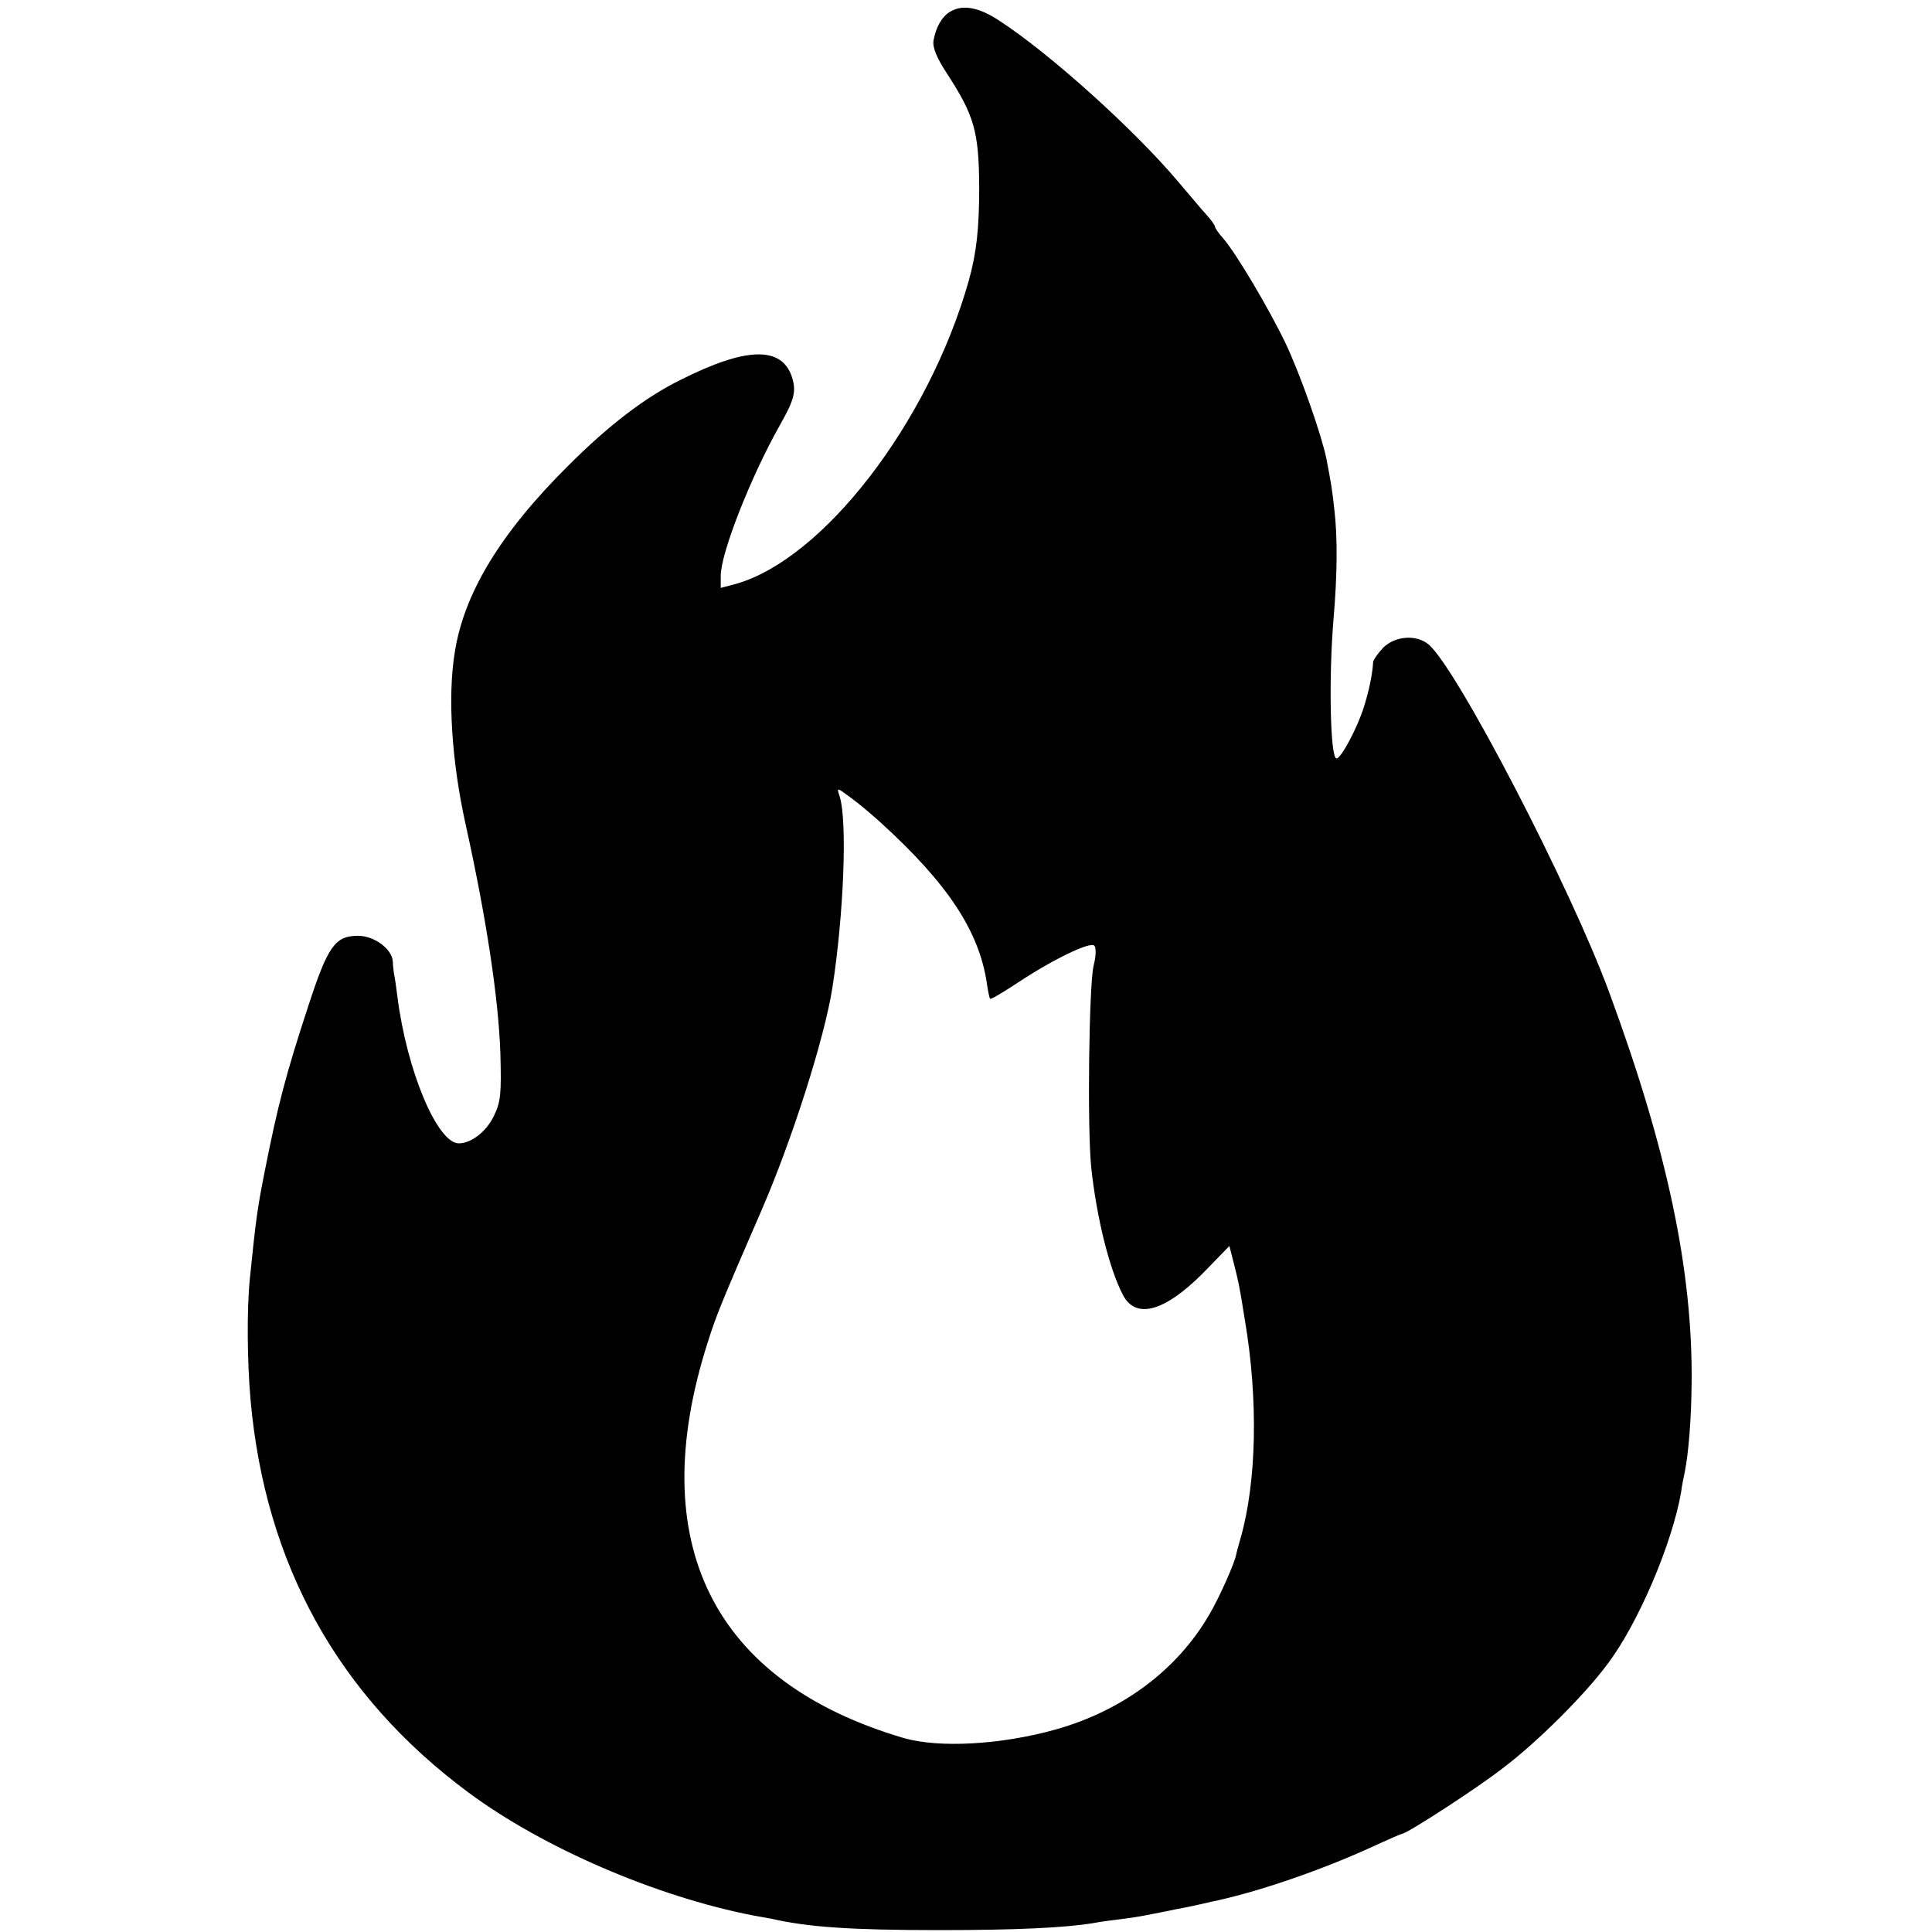 <?xml version="1.0" standalone="no"?>
<!DOCTYPE svg PUBLIC "-//W3C//DTD SVG 20010904//EN"
 "http://www.w3.org/TR/2001/REC-SVG-20010904/DTD/svg10.dtd">
<svg version="1.0" xmlns="http://www.w3.org/2000/svg"
 width="512pt" height="512pt" viewBox="0 0 512 512"
 preserveAspectRatio="xMidYMid meet">
<g transform="translate(0,512) scale(0.1,-0.1)"
fill="#000000" stroke="none">
<path d="M2518 5089 c-21 -12 -38 -41 -44 -76 -3 -18 7 -44 35 -87 73 -112 85
-154 86 -301 0 -111 -7 -175 -28 -250 -107 -377 -387 -739 -619 -803 l-38 -10
0 32 c0 60 79 261 156 398 40 70 45 92 32 131 -28 80 -122 77 -293 -9 -96 -47
-193 -122 -300 -229 -179 -178 -276 -338 -300 -495 -19 -117 -8 -288 29 -455
56 -253 87 -462 92 -605 3 -109 1 -130 -17 -167 -19 -41 -60 -73 -93 -73 -57
0 -138 192 -163 390 -3 25 -7 52 -9 60 -1 8 -3 23 -3 32 -2 33 -49 68 -92 68
-61 0 -80 -27 -132 -186 -59 -180 -81 -263 -116 -441 -19 -96 -23 -125 -39
-283 -8 -79 -7 -218 2 -320 39 -436 232 -784 577 -1040 198 -147 498 -276 754
-326 22 -4 45 -8 50 -9 96 -22 209 -30 445 -30 200 0 333 6 410 19 14 3 45 7
70 10 25 3 56 8 70 11 14 3 48 9 75 15 28 5 60 12 73 15 12 3 30 7 40 9 121
27 287 85 420 147 35 16 65 29 67 29 13 0 204 124 270 176 92 70 215 193 275
274 81 107 171 318 195 455 2 17 7 41 10 55 10 51 17 138 18 235 3 297 -64
616 -218 1034 -102 278 -404 860 -479 923 -32 27 -88 23 -120 -8 -14 -15 -26
-32 -27 -38 -2 -34 -11 -77 -25 -121 -17 -54 -60 -135 -72 -135 -17 0 -21 215
-8 370 10 116 11 216 2 291 -6 54 -8 66 -21 134 -13 63 -69 223 -108 305 -43
90 -131 239 -166 279 -12 13 -21 27 -21 30 0 3 -10 18 -22 31 -13 14 -47 55
-77 90 -114 135 -336 336 -471 424 -55 37 -99 45 -132 25z m-184 -2149 c178
-162 260 -287 281 -424 3 -22 7 -41 9 -43 2 -2 34 17 72 42 95 63 193 110 204
99 5 -5 5 -27 -2 -54 -12 -52 -17 -430 -6 -535 14 -130 47 -266 84 -337 34
-65 110 -44 211 57 l71 73 12 -47 c12 -48 14 -54 29 -149 36 -212 31 -429 -11
-577 -6 -22 -12 -42 -12 -45 -4 -22 -45 -115 -72 -160 -85 -146 -229 -253
-405 -303 -146 -41 -310 -50 -404 -23 -506 149 -689 517 -520 1047 23 73 36
105 142 349 81 186 168 458 189 593 30 193 40 442 19 507 -8 24 -8 24 31 -5
22 -16 56 -45 78 -65z"/>
</g>
</svg>
